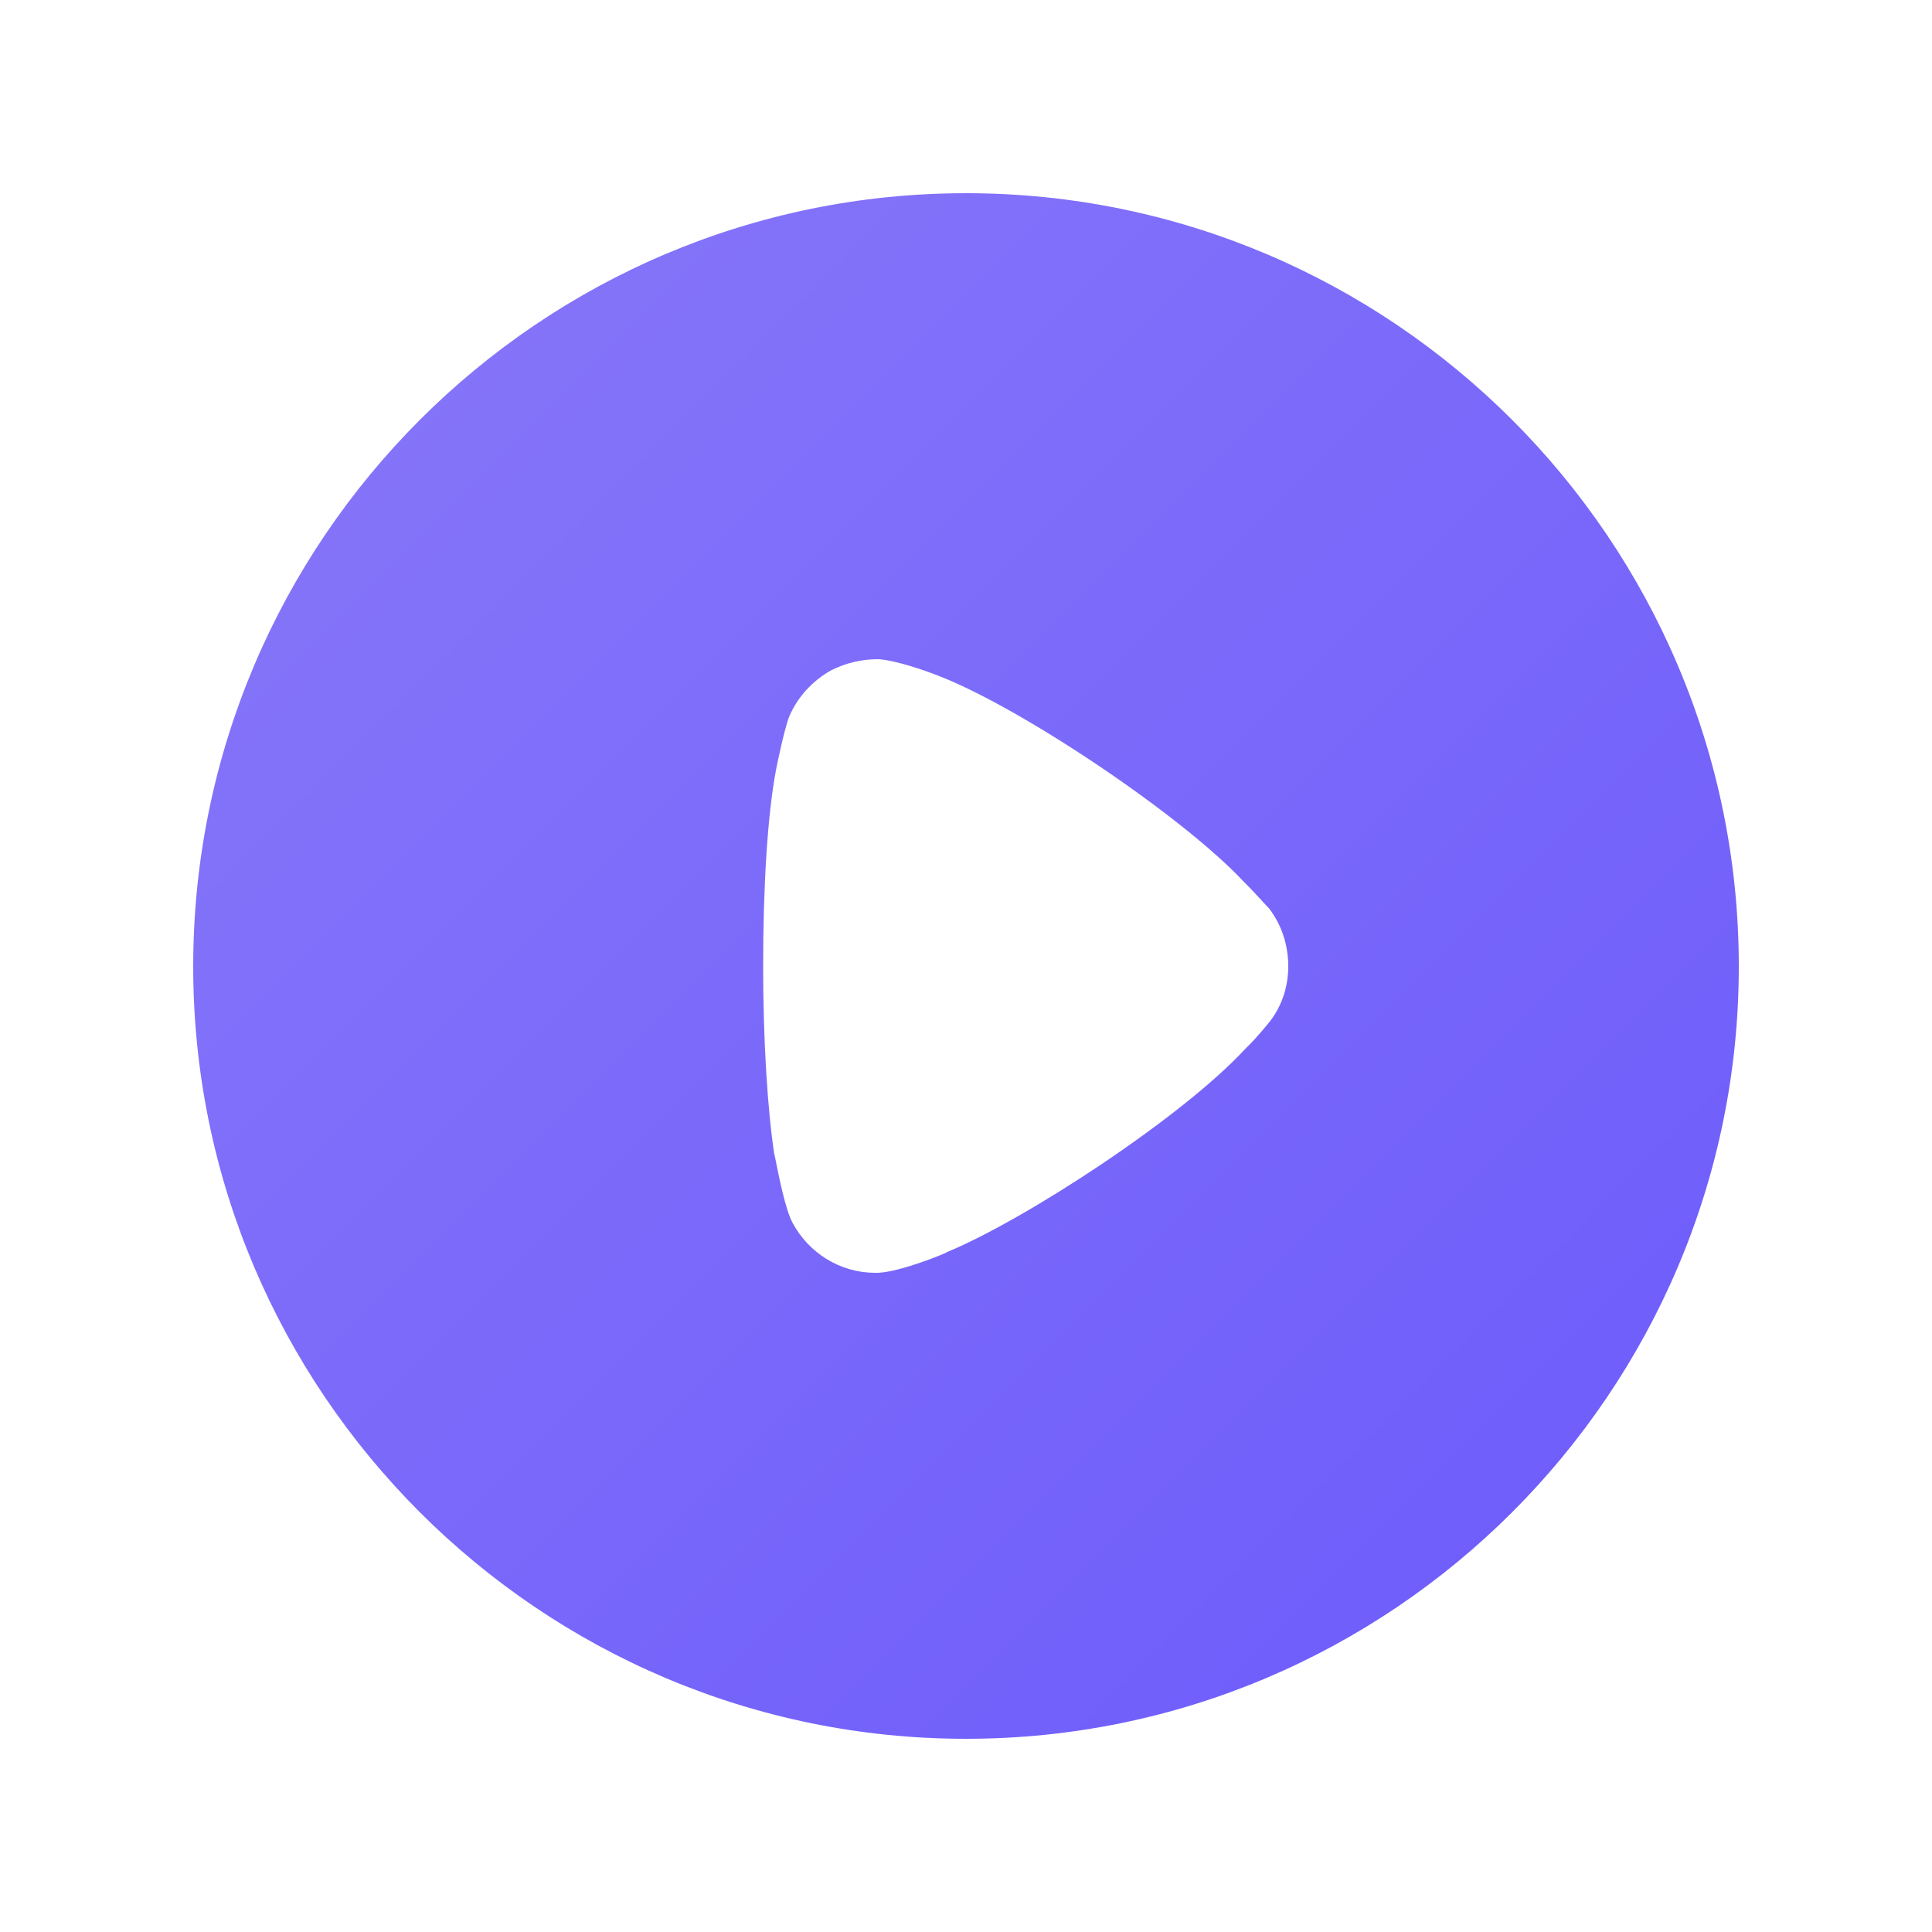 <svg width="25" height="25" viewBox="0 0 25 25" fill="none" xmlns="http://www.w3.org/2000/svg">
<path fill-rule="evenodd" clip-rule="evenodd" d="M2.5 12.506C2.5 6.986 6.988 2.5 12.5 2.5C18.012 2.5 22.5 6.986 22.5 12.506C22.5 18.014 18.012 22.5 12.5 22.5C6.988 22.5 2.5 18.014 2.5 12.506ZM16.168 13.518C16.274 13.412 16.409 13.248 16.438 13.209C16.593 13.007 16.67 12.756 16.67 12.506C16.67 12.225 16.583 11.964 16.419 11.752C16.405 11.739 16.379 11.71 16.345 11.673C16.281 11.603 16.189 11.503 16.1 11.415C15.309 10.566 13.243 9.176 12.162 8.752C11.998 8.685 11.583 8.54 11.361 8.53C11.149 8.53 10.946 8.578 10.753 8.675C10.512 8.81 10.319 9.022 10.212 9.273C10.145 9.446 10.039 9.967 10.039 9.977C9.932 10.546 9.875 11.473 9.875 12.495C9.875 13.471 9.932 14.357 10.019 14.936C10.022 14.938 10.03 14.98 10.043 15.044C10.082 15.24 10.164 15.647 10.251 15.814C10.463 16.219 10.878 16.47 11.322 16.47H11.361C11.651 16.46 12.259 16.21 12.259 16.2C13.282 15.775 15.299 14.454 16.11 13.576L16.168 13.518Z" fill="url(#paint0_linear_4739_52443)"/>
<defs>
<linearGradient id="paint0_linear_4739_52443" x1="2.5" y1="2.5" x2="22.5" y2="22.5" gradientUnits="userSpaceOnUse">
<stop stop-color="#8878F9"/>
<stop offset="1" stop-color="#6C5AFB"/>
</linearGradient>
</defs>
</svg>
